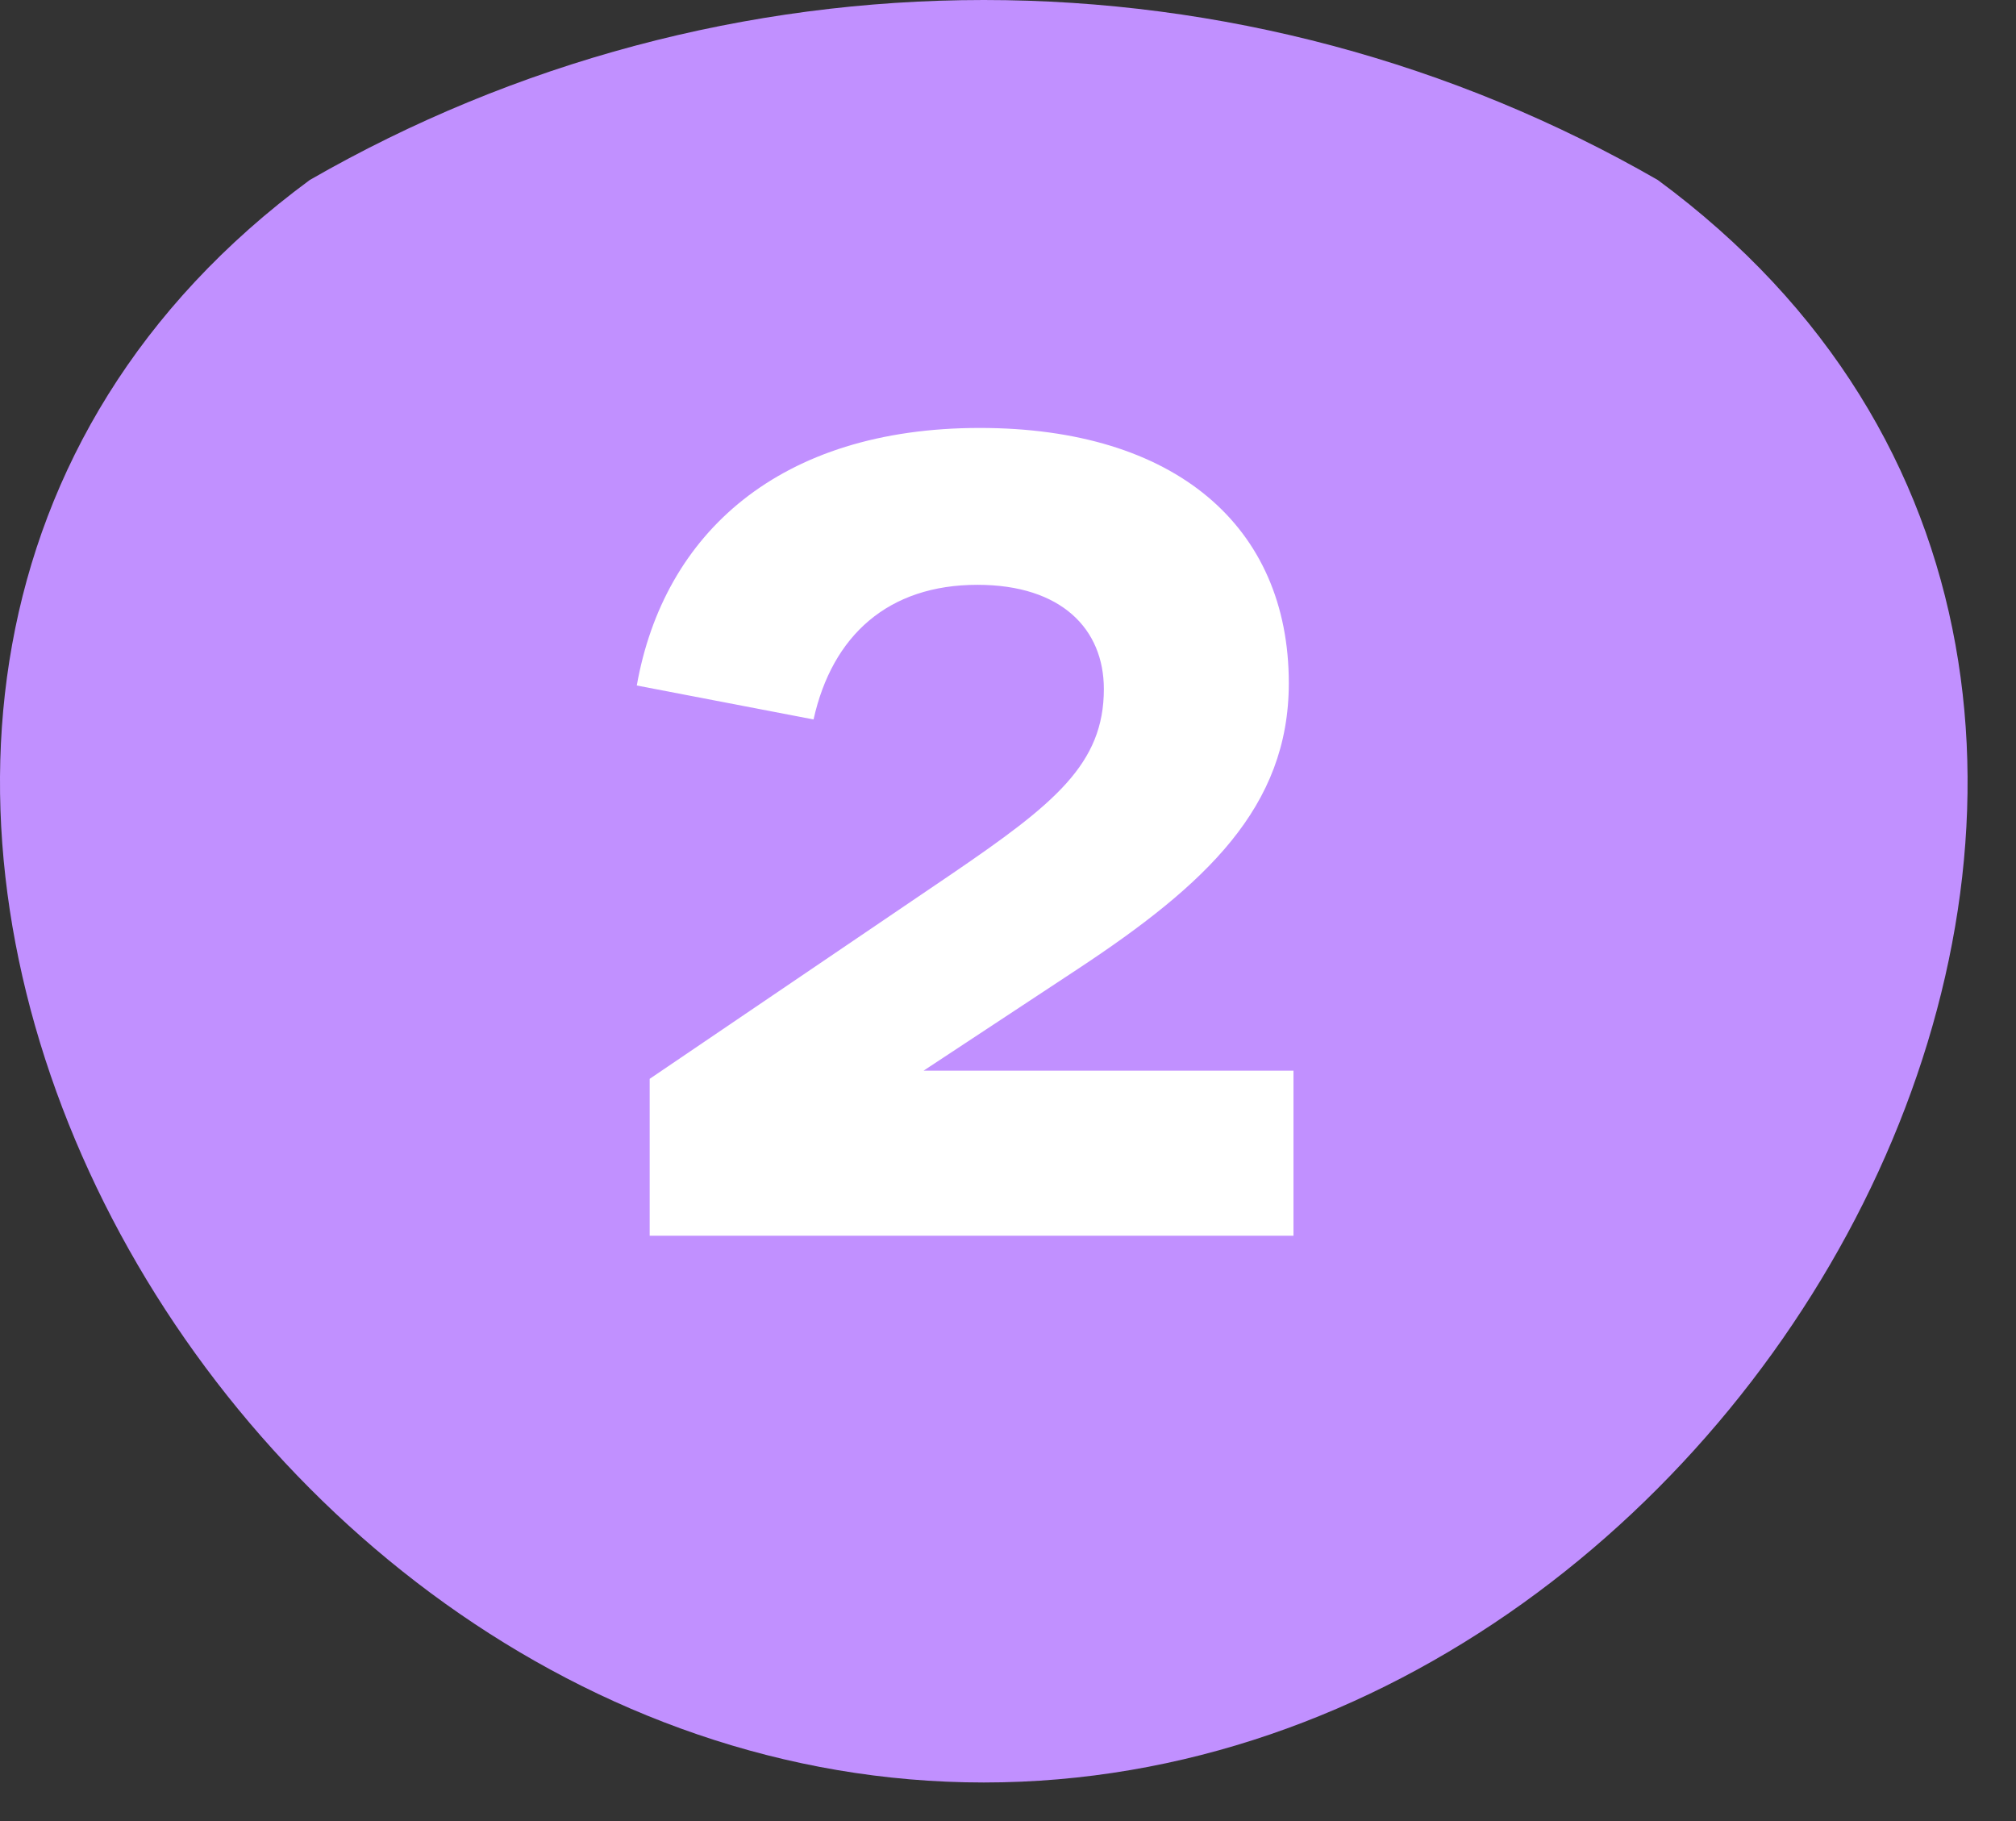 <?xml version="1.0" encoding="UTF-8"?> <svg xmlns="http://www.w3.org/2000/svg" width="31" height="28" viewBox="0 0 31 28" fill="none"><rect x="0" y="0" width="31" height="28" fill="#333333" stroke="none"/><path d="M25.491 2.767C22.34 0.954 18.766 0 15.128 0C11.49 0 7.916 0.954 4.764 2.767C-5.837 10.576 2.864 27.407 15.128 27.407C27.391 27.407 36.093 10.576 25.491 2.767Z" fill="#C190FF"></path><path d="M16.974 10.594C16.974 9.676 16.326 8.992 15.03 8.992C13.662 8.992 12.798 9.766 12.51 11.062L9.792 10.54C10.206 8.2 11.988 6.58 15.066 6.58C18.072 6.58 19.818 8.092 19.818 10.504C19.818 12.412 18.54 13.6 16.578 14.896L14.202 16.462H19.89V19H9.99V16.588L14.634 13.438C16.218 12.358 16.974 11.746 16.974 10.594Z" fill="white"></path></svg> 